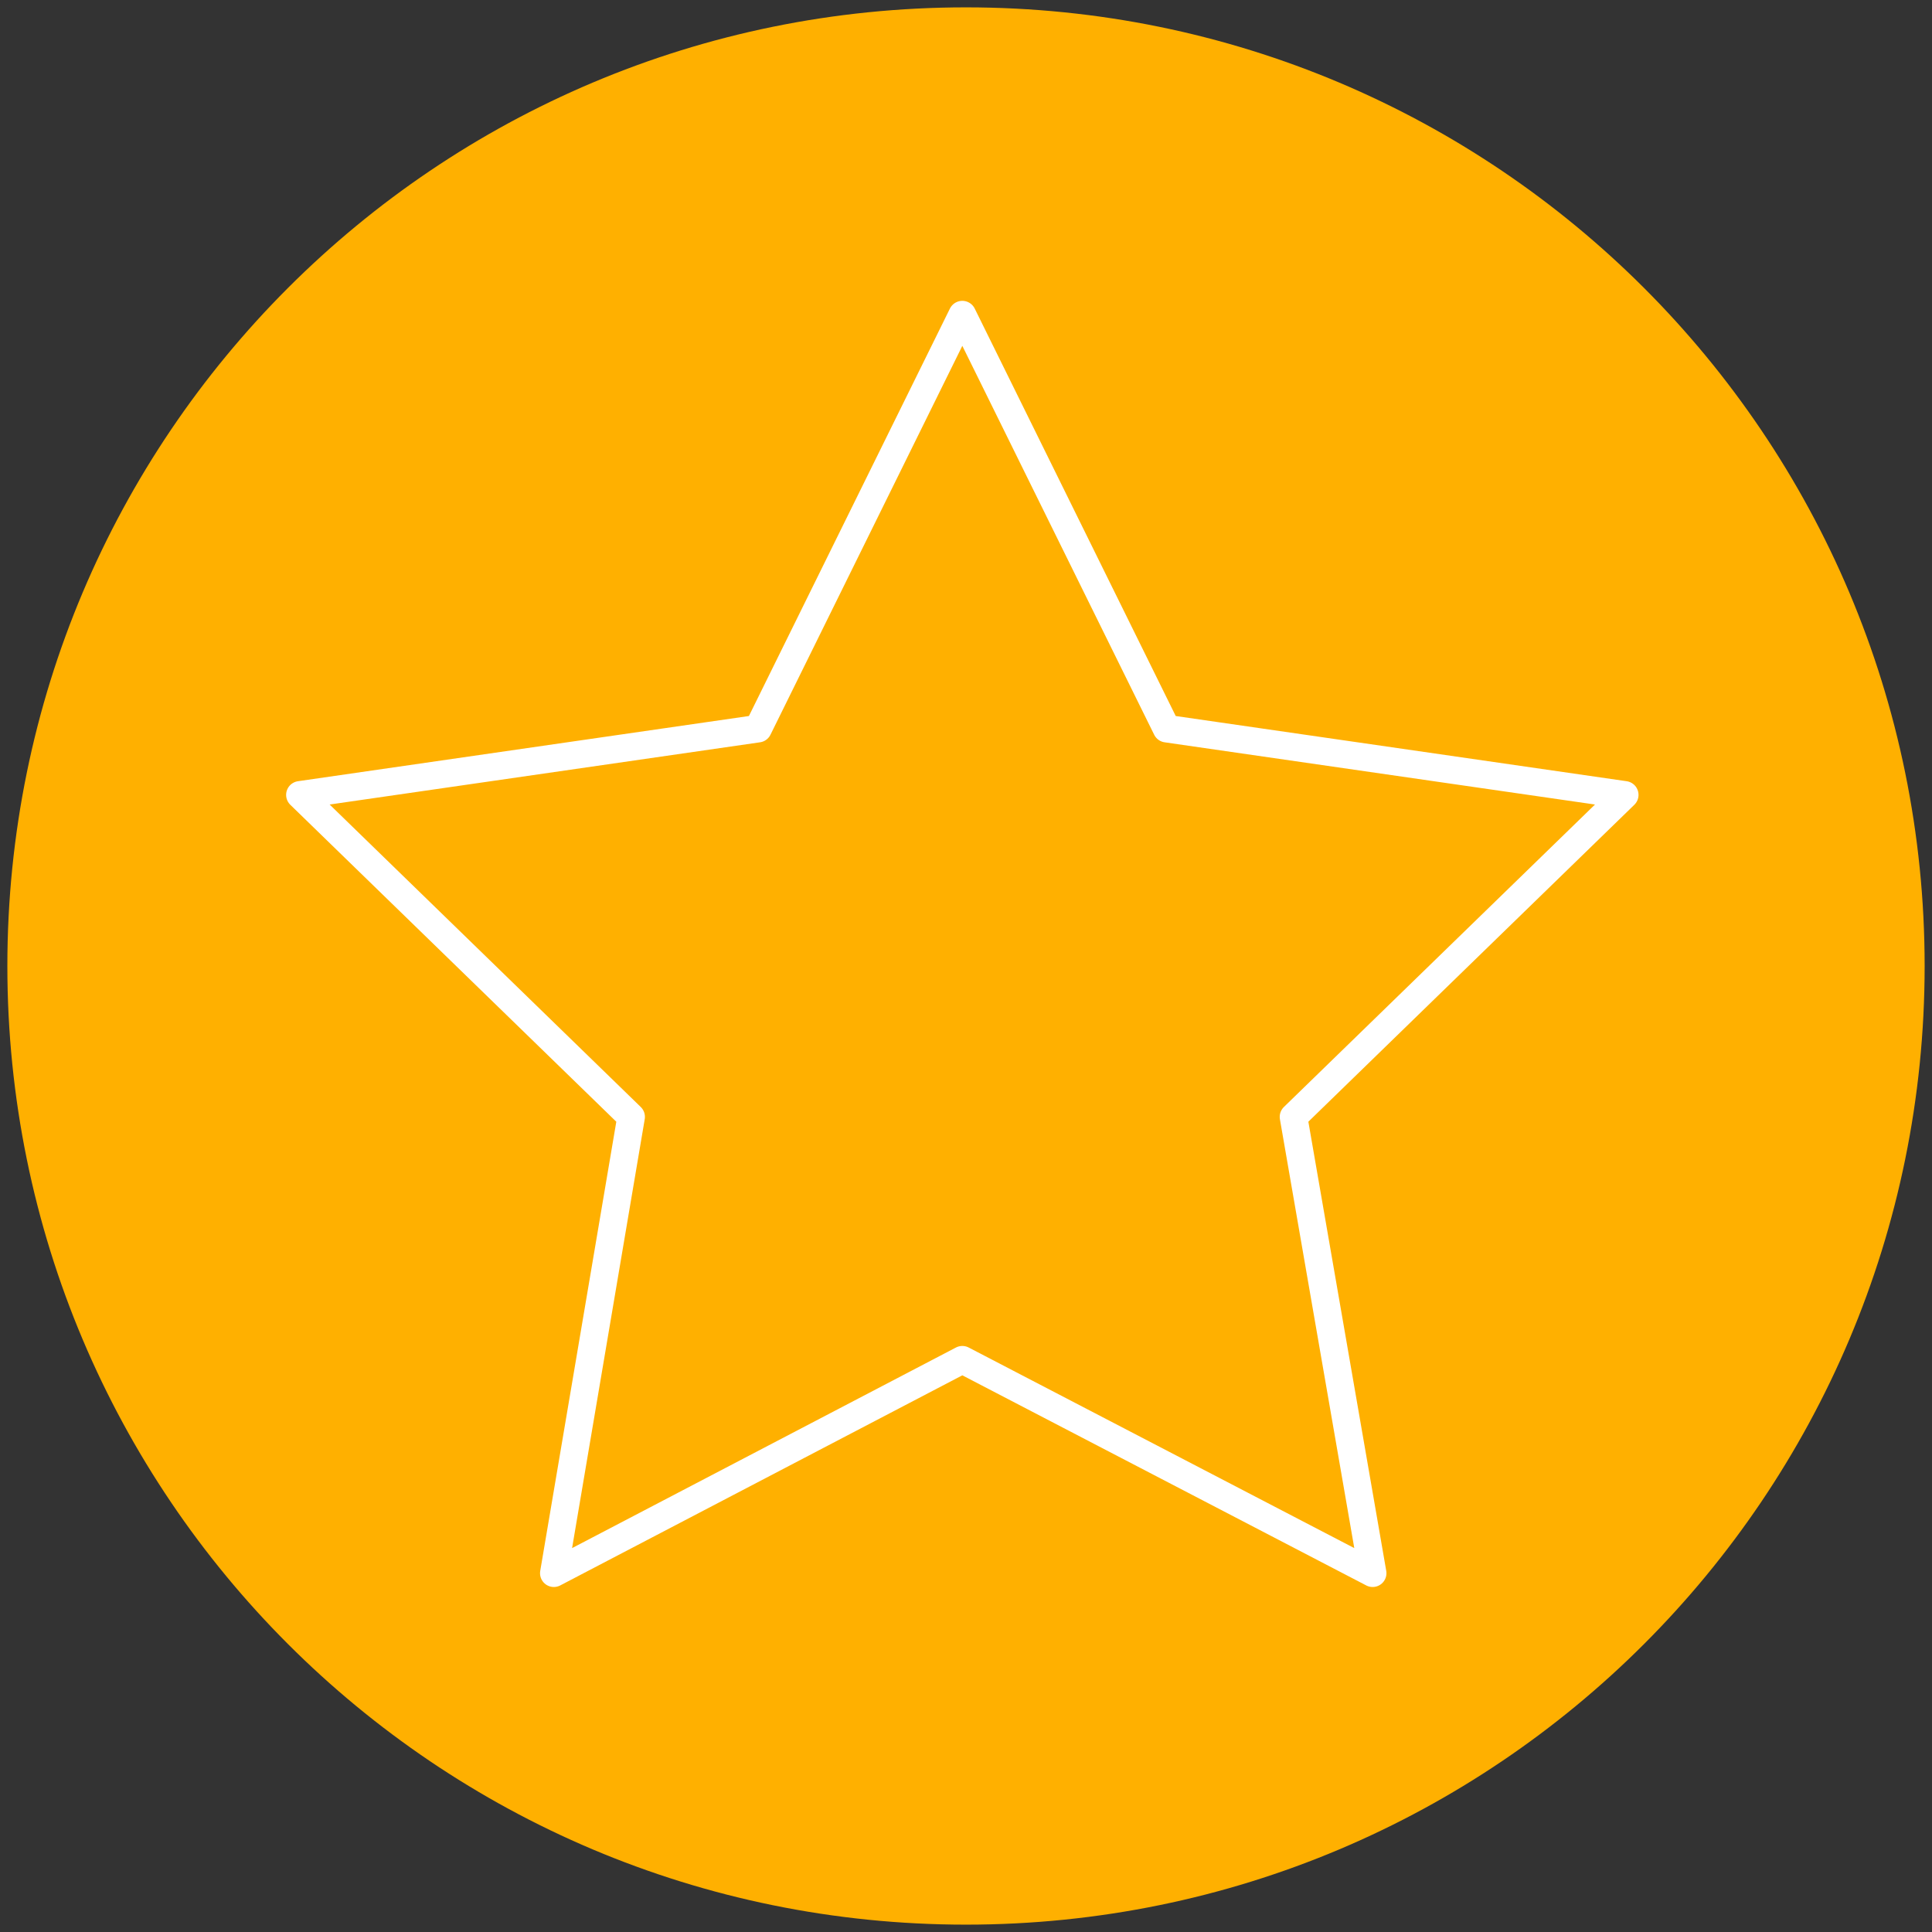 <?xml version="1.0" encoding="utf-8"?>
<!-- Generator: Adobe Illustrator 26.0.1, SVG Export Plug-In . SVG Version: 6.00 Build 0)  -->
<svg version="1.1" id="Layer_1" xmlns="http://www.w3.org/2000/svg" xmlns:xlink="http://www.w3.org/1999/xlink" x="0px" y="0px"
	 viewBox="0 0 105 105" style="enable-background:new 0 0 105 105;" xml:space="preserve">
<rect x="0" y="0" width="105" height="105" fill="#333333" stroke="none"/>
<style type="text/css">
	.st0{clip-path:url(#SVGID_00000042730409076165108650000010975538999194940343_);}
	.st1{fill:#FFB000;}
	.st2{fill:none;stroke:#FFFFFF;stroke-width:1.5;stroke-linecap:round;stroke-linejoin:round;}
</style>
<g>
	<g>
		<defs>
			<rect id="SVGID_1_" x="0.4" y="0.4" width="104.3" height="104.3"/>
		</defs>
		<clipPath id="SVGID_00000008132047625572959750000015753821723118647184_">
			<use xlink:href="#SVGID_1_"  style="overflow:visible;"/>
		</clipPath>
		<g id="Group_3358" style="clip-path:url(#SVGID_00000008132047625572959750000015753821723118647184_);">
			<path id="Path_6664" class="st1" d="M52.5,104.6c28.8,0,52.1-23.3,52.1-52.1S81.3,0.4,52.5,0.4S0.4,23.7,0.4,52.5
				S23.7,104.6,52.5,104.6L52.5,104.6"/>
			<path id="Path_6665" class="st2" d="M52.3,73.9L30.1,85.5l4.2-24.8l-18-17.5l24.9-3.6l11.1-22.5l11.1,22.5l24.9,3.6l-18,17.5
				l4.3,24.8L52.3,73.9z"/>
		</g>
	</g>
</g>
</svg>
